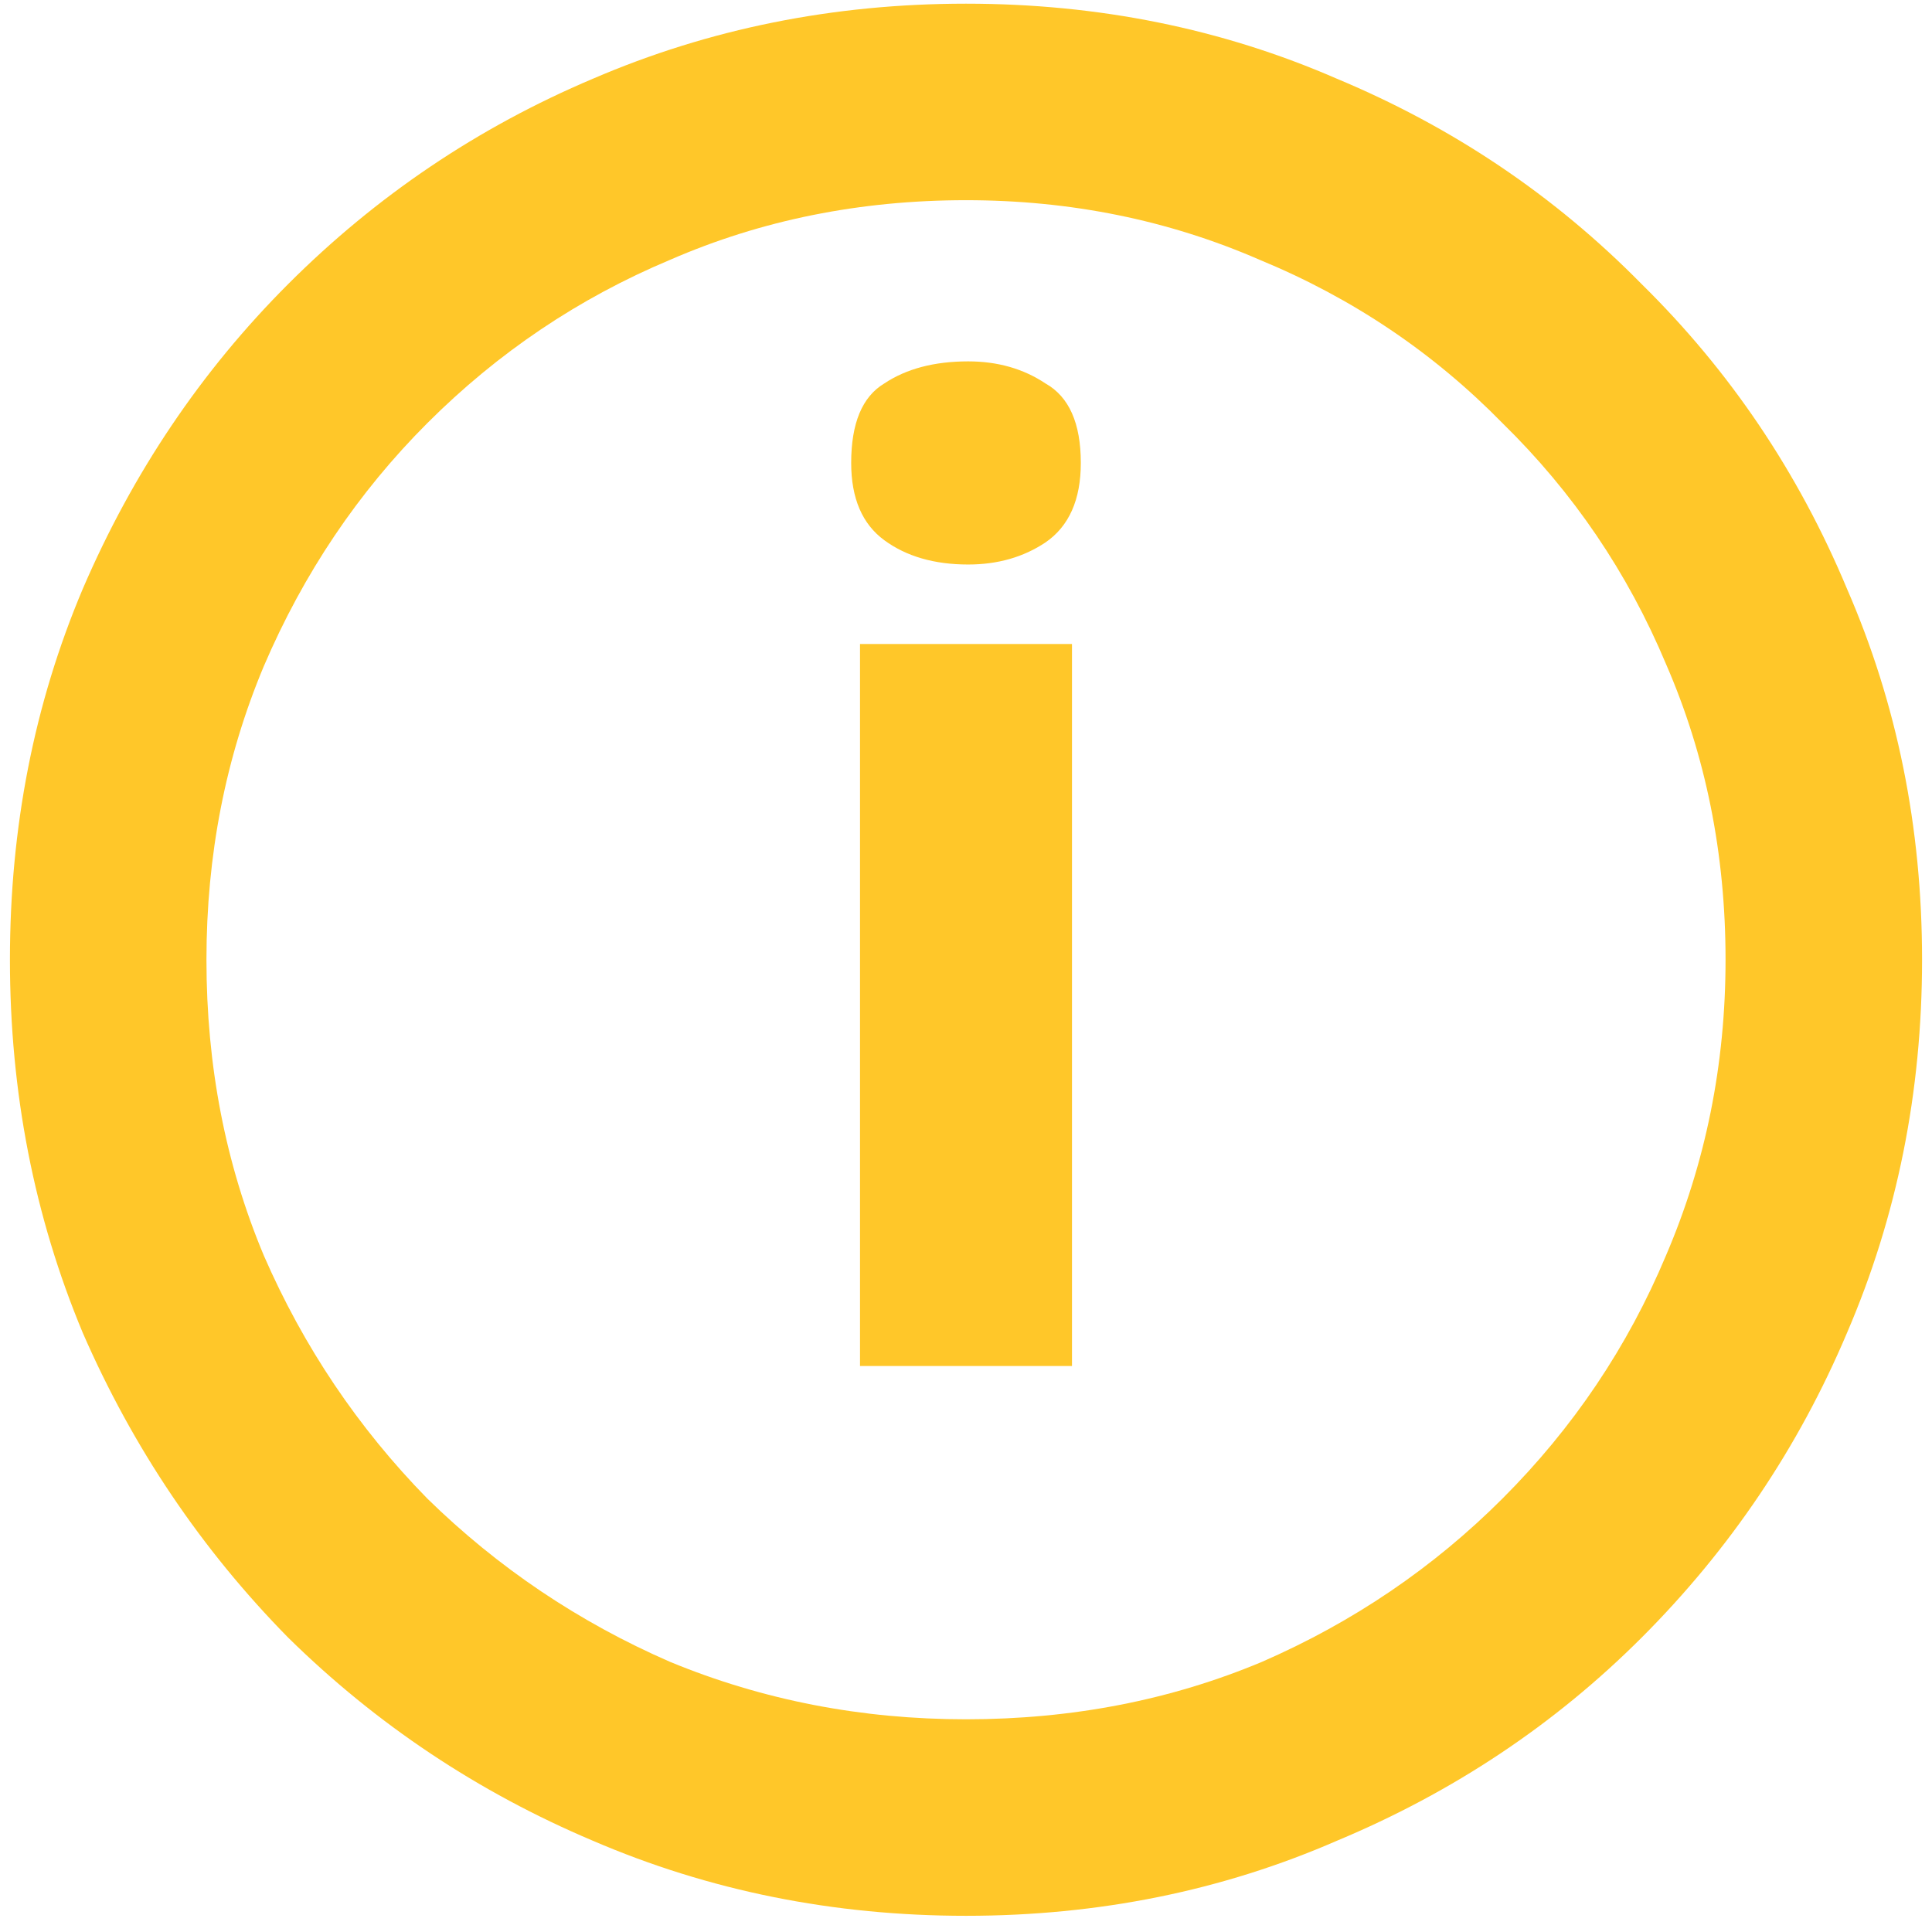 <svg width="21" height="21" viewBox="0 0 21 21" fill="none" xmlns="http://www.w3.org/2000/svg">
<path d="M9.348 14.848V7H11.652V14.848H9.348ZM10.524 6.136C10.156 6.136 9.852 6.048 9.612 5.872C9.372 5.696 9.252 5.416 9.252 5.032C9.252 4.6 9.372 4.312 9.612 4.168C9.852 4.008 10.156 3.928 10.524 3.928C10.844 3.928 11.124 4.008 11.364 4.168C11.62 4.312 11.748 4.6 11.748 5.032C11.748 5.432 11.62 5.72 11.364 5.896C11.124 6.056 10.844 6.136 10.524 6.136ZM10.5 20.824C9.06 20.824 7.708 20.552 6.444 20.008C5.196 19.48 4.092 18.744 3.132 17.8C2.188 16.84 1.444 15.736 0.9 14.488C0.372 13.224 0.108 11.872 0.108 10.432C0.108 8.992 0.372 7.648 0.9 6.4C1.444 5.136 2.188 4.032 3.132 3.088C4.092 2.128 5.196 1.384 6.444 0.856C7.708 0.312 9.06 0.04 10.5 0.04C11.94 0.04 13.284 0.312 14.532 0.856C15.796 1.384 16.9 2.128 17.844 3.088C18.804 4.032 19.548 5.136 20.076 6.4C20.62 7.648 20.892 8.992 20.892 10.432C20.892 11.872 20.62 13.224 20.076 14.488C19.548 15.736 18.804 16.84 17.844 17.8C16.9 18.744 15.796 19.48 14.532 20.008C13.284 20.552 11.94 20.824 10.5 20.824ZM10.5 18.688C11.652 18.688 12.724 18.48 13.716 18.064C14.708 17.632 15.58 17.04 16.332 16.288C17.1 15.52 17.692 14.64 18.108 13.648C18.54 12.64 18.756 11.568 18.756 10.432C18.756 9.28 18.54 8.208 18.108 7.216C17.692 6.224 17.1 5.352 16.332 4.6C15.58 3.832 14.7 3.24 13.692 2.824C12.7 2.392 11.636 2.176 10.5 2.176C9.348 2.176 8.276 2.392 7.284 2.824C6.292 3.24 5.412 3.832 4.644 4.6C3.892 5.352 3.3 6.232 2.868 7.24C2.452 8.232 2.244 9.296 2.244 10.432C2.244 11.584 2.452 12.656 2.868 13.648C3.3 14.64 3.892 15.52 4.644 16.288C5.412 17.04 6.292 17.632 7.284 18.064C8.292 18.48 9.364 18.688 10.5 18.688Z" fill="#FFC729"/>
</svg>
